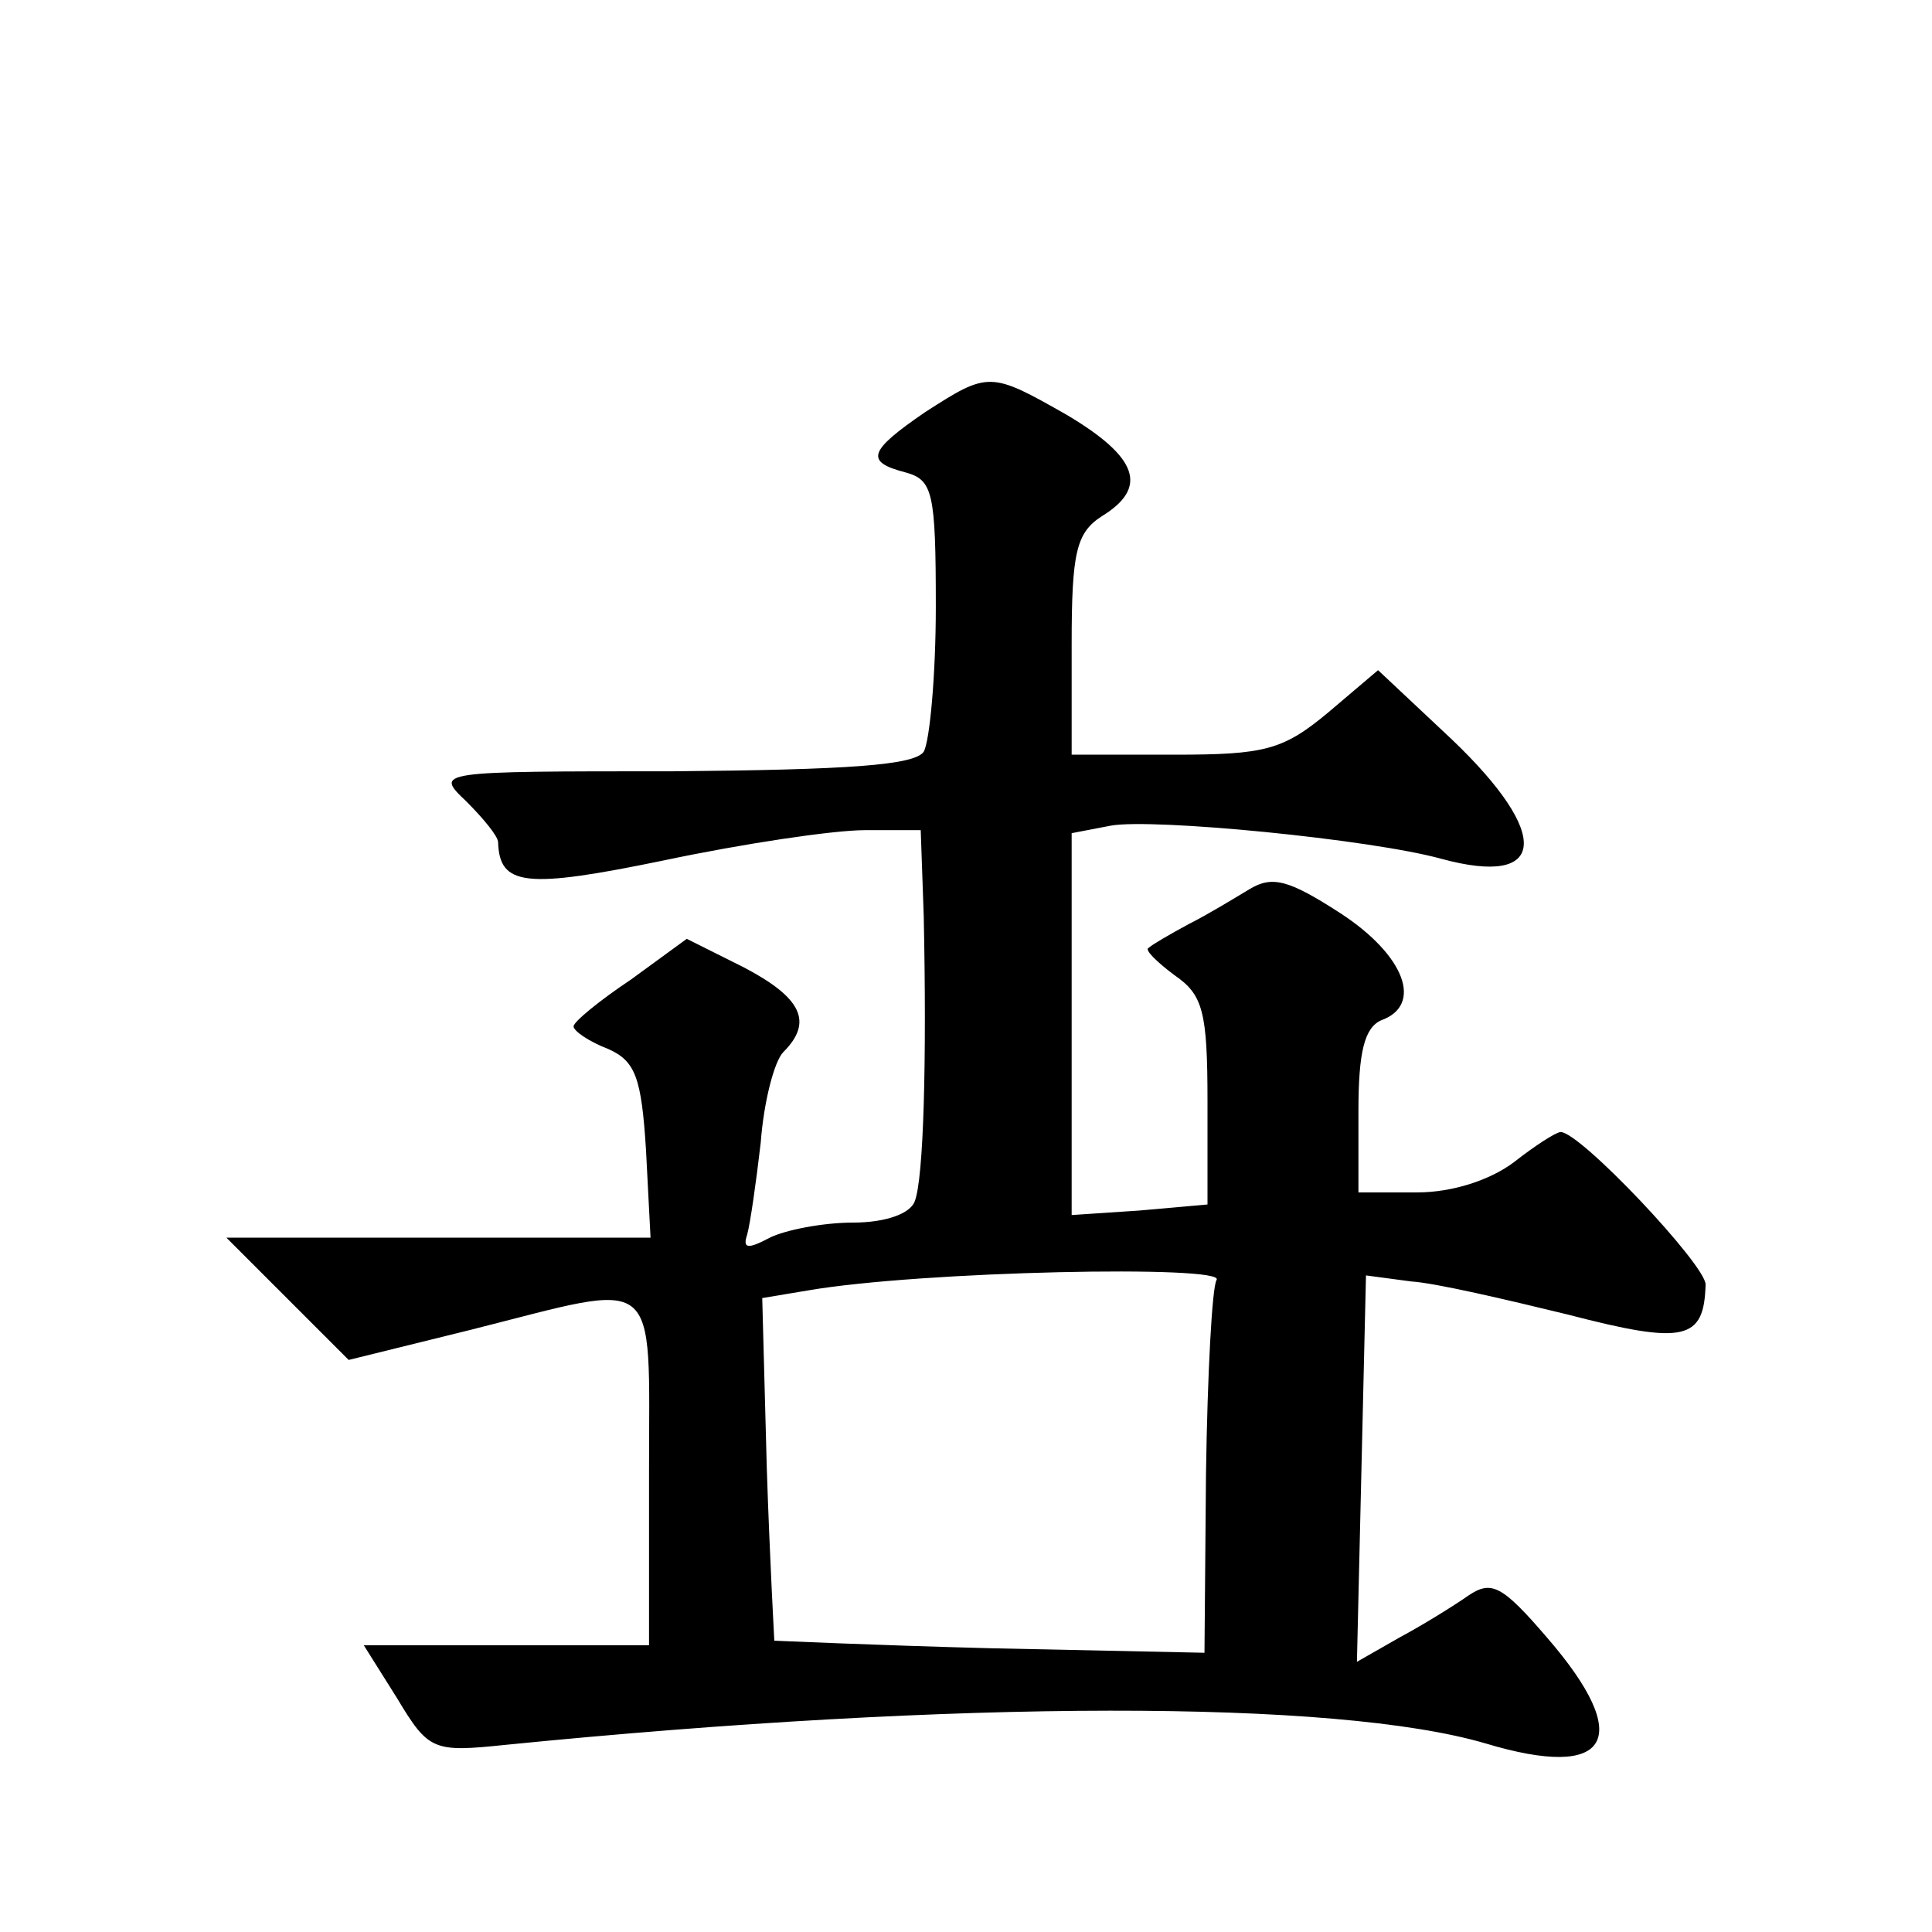 <?xml version="1.0" standalone="no"?>
<!DOCTYPE svg PUBLIC "-//W3C//DTD SVG 20010904//EN"
 "http://www.w3.org/TR/2001/REC-SVG-20010904/DTD/svg10.dtd">
<svg version="1.0" xmlns="http://www.w3.org/2000/svg"
 width="128pt" height="128pt" viewBox="0 0 128 128"
 preserveAspectRatio="xMidYMid meet">
<g transform="translate(0,128) scale(0.1,-0.1)"
fill="#0" stroke="none">
<path d="M613 1007 c-38 -26 -40 -33 -13 -40 18 -5 20 -13 20 -89 0 -45 -4 -89
-8 -96 -6 -9 -50 -12 -166 -13 -158 0 -158 0 -137 -20 11 -11 21 -23 21 -27 1 -29
18 -31 110 -12 52 11 112 20 133 20 l37 0 2 -57 c2 -95 0 -174 -6 -189 -3 -8 -19
-14 -41 -14 -20 0 -45 -5 -55 -10 -15 -8 -18 -7 -15 2 2 7 6 35 9 61 2 27 9 54
15 60 20 20 12 36 -26 56 l-38 19 -37 -27 c-21 -14 -38 -28 -38 -31 0 -3 10 -10
23 -15 18 -8 22 -19 25 -67 l3 -58 -141 0 -140 0 41 -41 40 -40 81 20 c127 32 118
40 118 -94 l0 -115 -95 0 -94 0 22 -35 c21 -35 24 -36 72 -31 301 30 550 30 649
1 83 -25 99 3 41 70 -30 35 -37 38 -52 28 -10 -7 -31 -20 -46 -28 l-28 -16 3 128
3 128 30 -4 c16 -1 63 -12 104 -22 77 -20 90 -17 91 20 0 13 -83 101 -96 101 -3
0 -17 -9 -31 -20 -16 -12 -41 -20 -64 -20 l-39 0 0 54 c0 39 4 55 15 60 28 10 16
43 -27 71 -34 22 -45 25 -60 16 -10 -6 -28 -17 -40 -23 -13 -7 -25 -14 -27 -16
-3 -1 5 -9 17 -18 19 -13 22 -24 22 -84 l0 -68 -45 -4 -45 -3 0 126 0 127 26 5
c28 5 172 -9 219 -22 70 -19 73 16 7 79 l-49 46 -33 -28 c-30 -25 -42 -28 -102
-28 l-68 0 0 73 c0 61 3 74 20 85 31 19 24 39 -23 67 -51 29 -52 29 -94 2z m193
-575 c-3 -5 -6 -62 -7 -128 l-1 -119 -142 3 c-77 2 -142 5 -143 5 0 1 -3 53 -5
115 l-3 112 30 5 c75 13 278 17 271 7z"/>
</g>
</svg>
